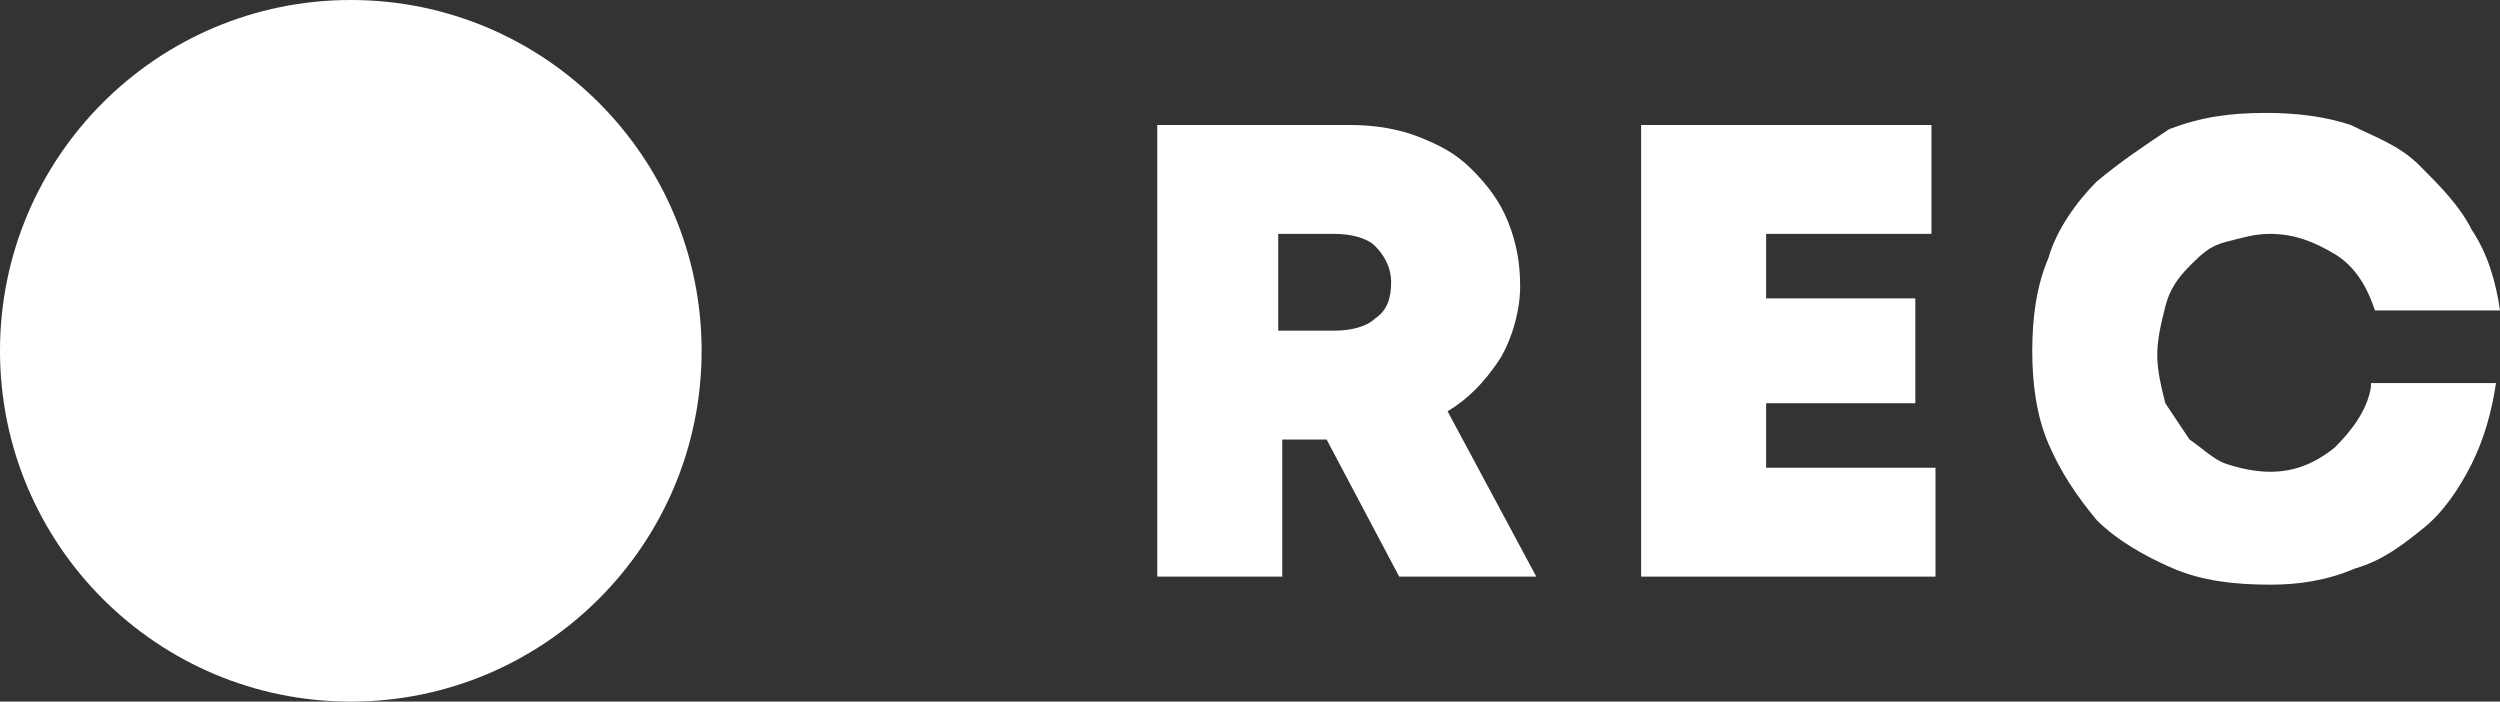 <?xml version="1.0" encoding="UTF-8"?> <svg xmlns="http://www.w3.org/2000/svg" xmlns:xlink="http://www.w3.org/1999/xlink" version="1.1" id="Layer_1" x="0px" y="0px" viewBox="0 0 62 17.4" style="enable-background:new 0 0 62 17.4;" xml:space="preserve"><rect x="0" y="0" width="62" height="17.4" fill="#333333" stroke="none"/> <style type="text/css"> .st0{fill:#FFFFFF;} </style> <g> <circle class="st0" cx="8.7" cy="8.7" r="8.7"></circle> <path class="st0" d="M37.2,8.9c0.3-0.5,0.5-1.2,0.5-1.8c0-0.6-0.1-1.1-0.3-1.6s-0.5-0.9-0.9-1.3s-0.8-0.6-1.3-0.8 c-0.5-0.2-1.1-0.3-1.7-0.3h-4.8v11.2h3.1v-3.4h1.1l1.8,3.4h3.4l-2.2-4.1C36.4,9.9,36.8,9.5,37.2,8.9z M34.1,7.9 c-0.2,0.2-0.6,0.3-1,0.3h-1.4V5.8h1.4c0.4,0,0.8,0.1,1,0.3c0.2,0.2,0.4,0.5,0.4,0.9S34.4,7.7,34.1,7.9z"></path> <polygon class="st0" points="43.8,10 47.5,10 47.5,7.4 43.8,7.4 43.8,5.8 47.9,5.8 47.9,3.1 40.7,3.1 40.7,14.3 48,14.3 48,11.6 43.8,11.6 "></polygon> <path class="st0" d="M58.8,9.6c-0.1,0.6-0.5,1.1-0.9,1.5c-0.5,0.4-1,0.6-1.6,0.6c-0.4,0-0.8-0.1-1.1-0.2s-0.6-0.4-0.9-0.6 c-0.2-0.3-0.4-0.6-0.6-0.9c-0.1-0.4-0.2-0.8-0.2-1.2c0-0.4,0.1-0.8,0.2-1.2s0.3-0.7,0.6-1s0.5-0.5,0.9-0.6s0.7-0.2,1.1-0.2 c0.6,0,1.1,0.2,1.6,0.5c0.5,0.3,0.8,0.8,1,1.4h3.1c-0.1-0.7-0.3-1.4-0.7-2C61,5.1,60.5,4.6,60,4.1s-1.1-0.7-1.7-1 c-0.6-0.2-1.3-0.3-2.1-0.3c-0.9,0-1.6,0.1-2.4,0.4C53.2,3.6,52.6,4,52,4.5c-0.5,0.5-1,1.2-1.2,1.9c-0.3,0.7-0.4,1.5-0.4,2.3 c0,0.8,0.1,1.6,0.4,2.3c0.3,0.7,0.7,1.3,1.2,1.9c0.5,0.5,1.2,0.9,1.9,1.2c0.7,0.3,1.5,0.4,2.4,0.4c0.7,0,1.4-0.1,2.1-0.4 c0.7-0.2,1.2-0.6,1.7-1s0.9-1,1.2-1.6s0.5-1.3,0.6-2H58.8z"></path> </g> </svg> 
